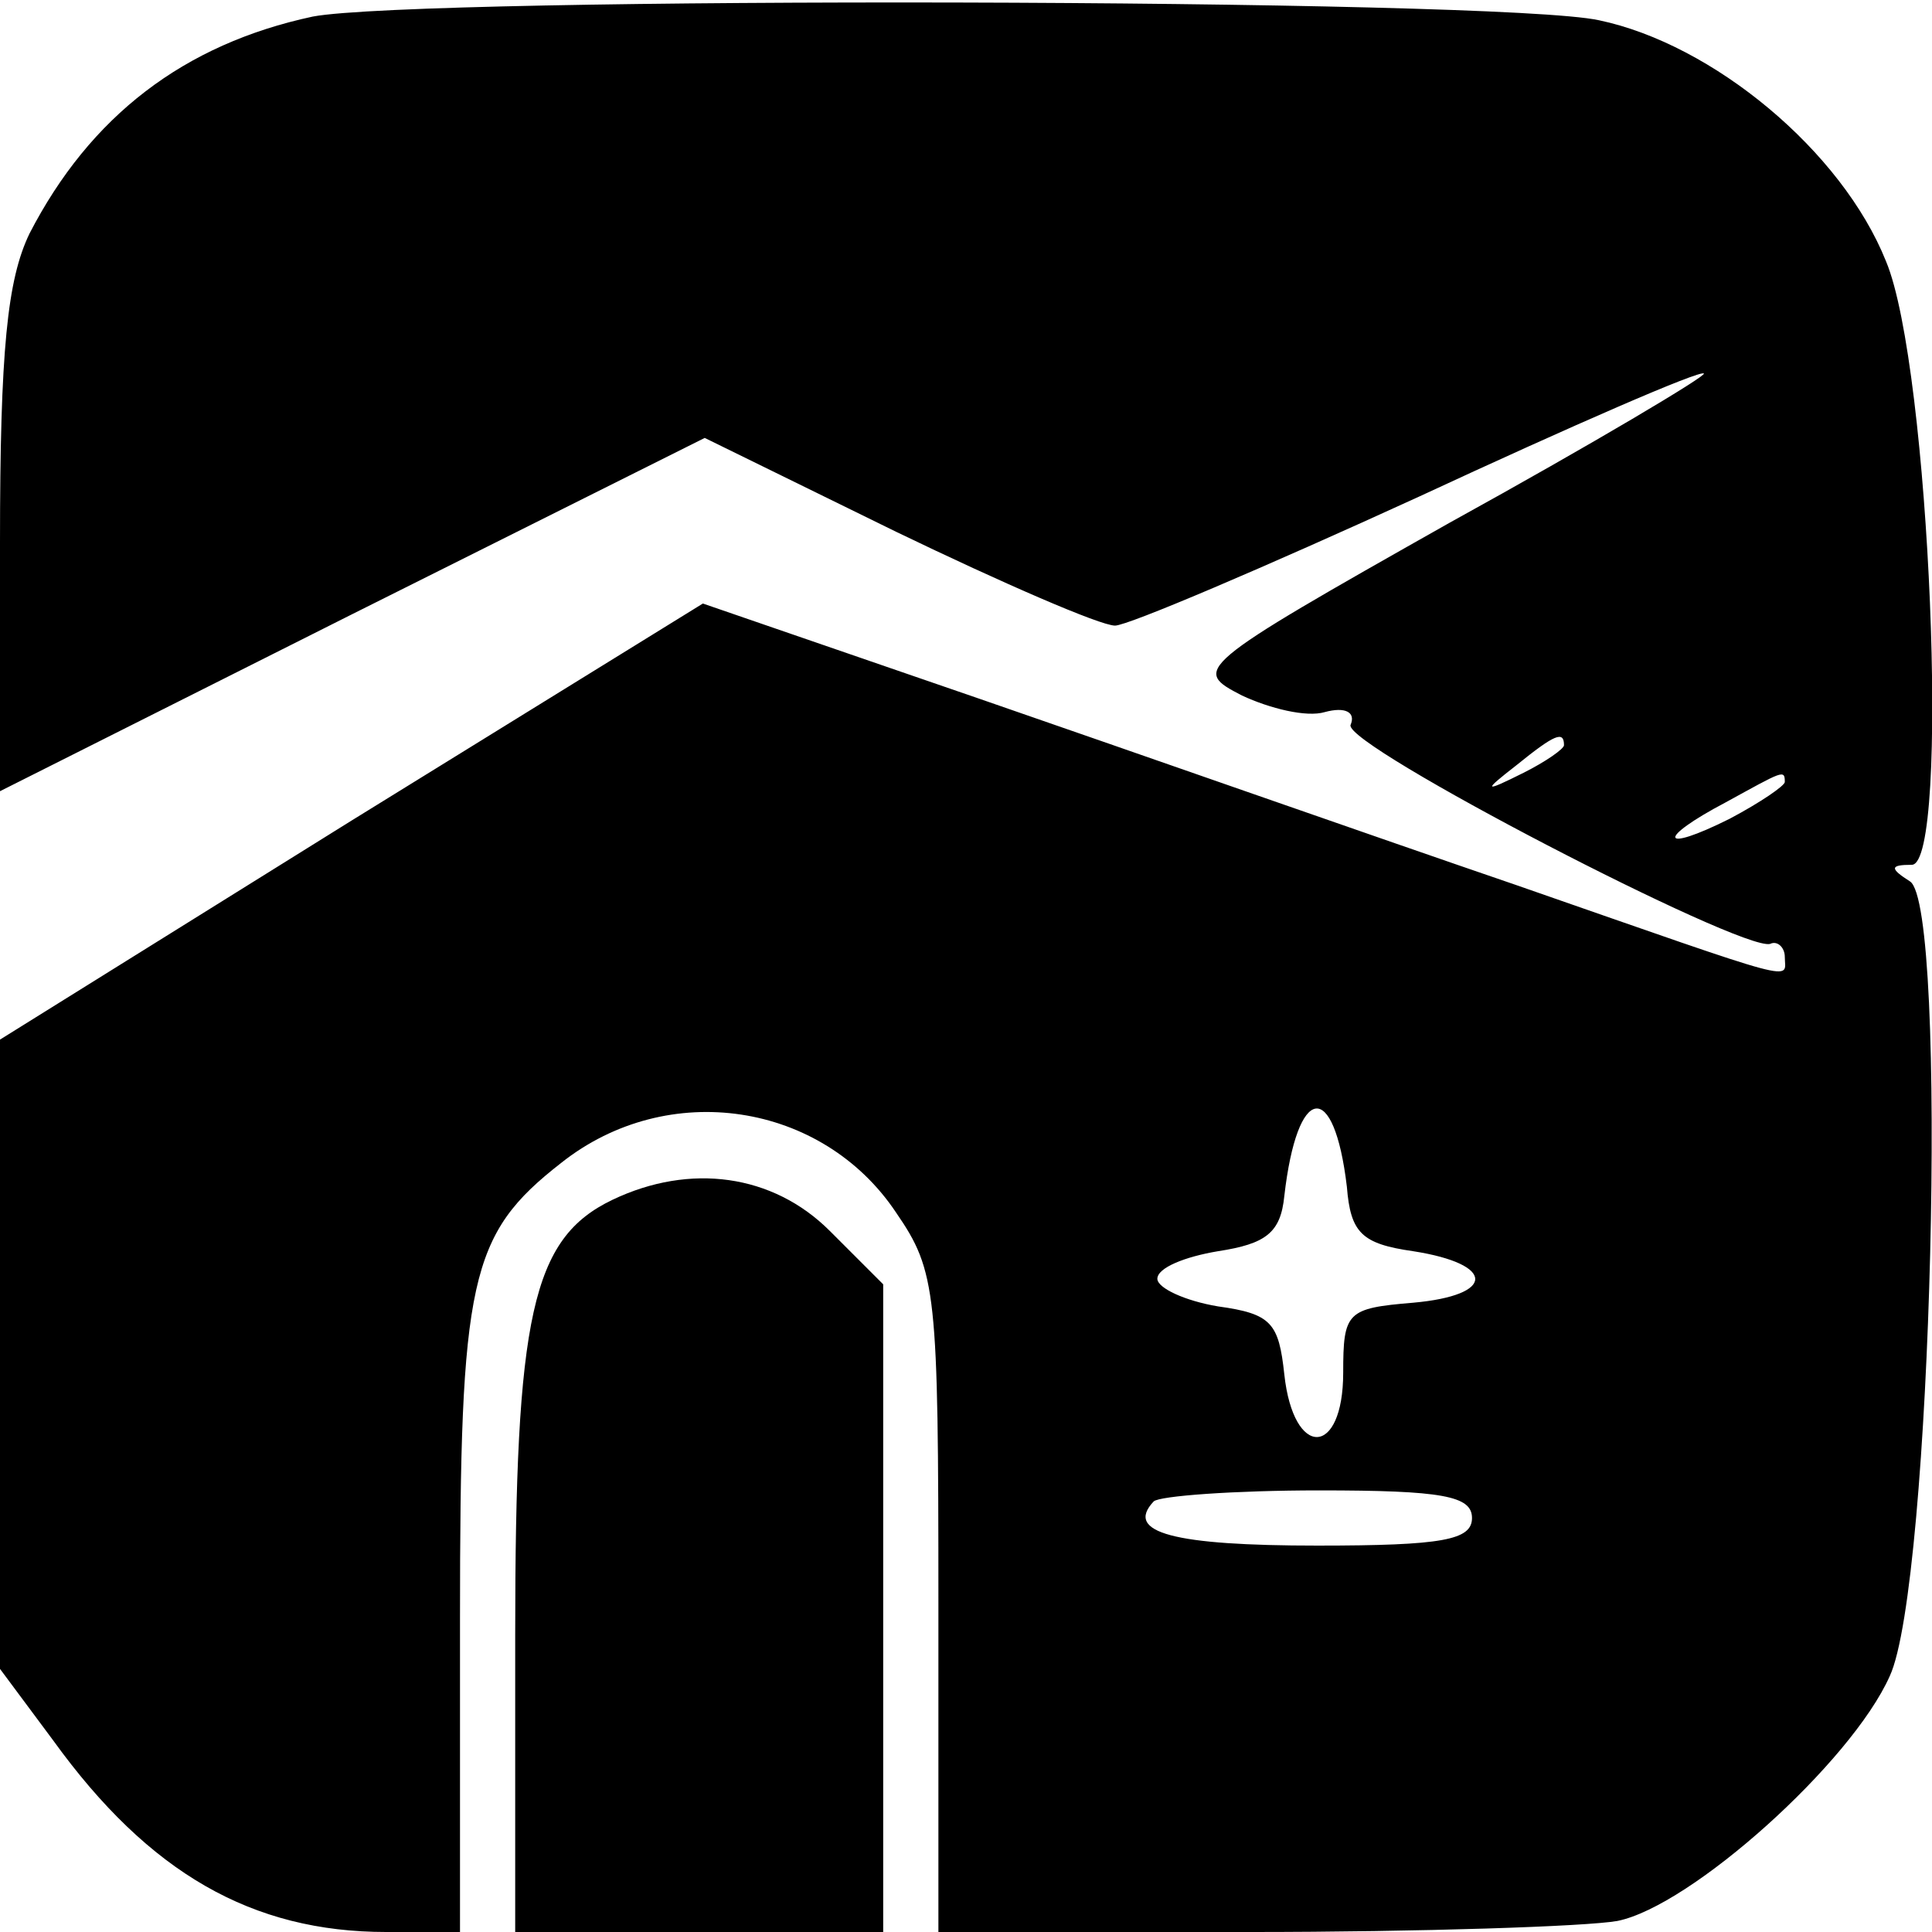 <?xml version="1.0" standalone="no"?>
<!DOCTYPE svg PUBLIC "-//W3C//DTD SVG 20010904//EN"
 "http://www.w3.org/TR/2001/REC-SVG-20010904/DTD/svg10.dtd">
<svg version="1.0" xmlns="http://www.w3.org/2000/svg"
 width="105pt" height="105pt" viewBox="0 0 105 105"
 preserveAspectRatio="xMidYMid meet">
<g transform="translate(0,105) scale(0.1,-0.1)"
fill="#000000" stroke="none">
<path d="M170 1041 c-70 -15 -121 -54 -154 -118 -12 -25 -16 -63 -16 -168 l0
-135 191 96 192 96 104 -51 c58 -28 111 -51 119 -51 7 0 82 32 165 70 84 39
153 69 155 67 2 -1 -60 -38 -138 -81 -140 -79 -140 -80 -113 -94 15 -7 35 -12
45 -9 11 3 17 0 14 -7 -4 -11 212 -123 228 -119 4 2 8 -2 8 -7 0 -13 12 -16
-146 39 -76 26 -207 72 -291 101 l-151 52 -191 -118 -191 -119 0 -171 0 -171
29 -39 c52 -72 108 -104 181 -104 l40 0 0 170 c0 185 5 209 55 248 58 46 142
33 182 -27 22 -32 23 -43 23 -212 l0 -179 169 0 c93 0 183 3 200 6 40 8 127
86 148 133 23 49 32 419 11 432 -11 7 -11 9 1 9 21 0 10 271 -14 328 -24 60
-94 118 -156 131 -55 12 -641 13 -699 2z m680 -396 c0 -2 -10 -9 -22 -15 -22
-11 -22 -10 -4 4 21 17 26 19 26 11z m120 -20 c0 -2 -13 -11 -30 -20 -38 -19
-40 -11 -2 9 31 17 32 18 32 11z m-238 -220 c2 -25 8 -31 36 -35 45 -7 45 -24
0 -28 -36 -3 -38 -5 -38 -38 0 -46 -27 -47 -32 -1 -3 28 -7 33 -36 37 -18 3
-33 10 -33 15 0 6 15 12 33 15 26 4 34 10 36 30 7 61 27 64 34 5z m68 -180 c0
-12 -16 -15 -84 -15 -78 0 -105 7 -89 24 3 3 44 6 90 6 67 0 83 -3 83 -15z"/>
<path d="M333 398 c-44 -21 -53 -63 -53 -237 l0 -161 100 0 100 0 0 176 0 176
-29 29 c-31 31 -76 37 -118 17z"/>
</g>
</svg>
